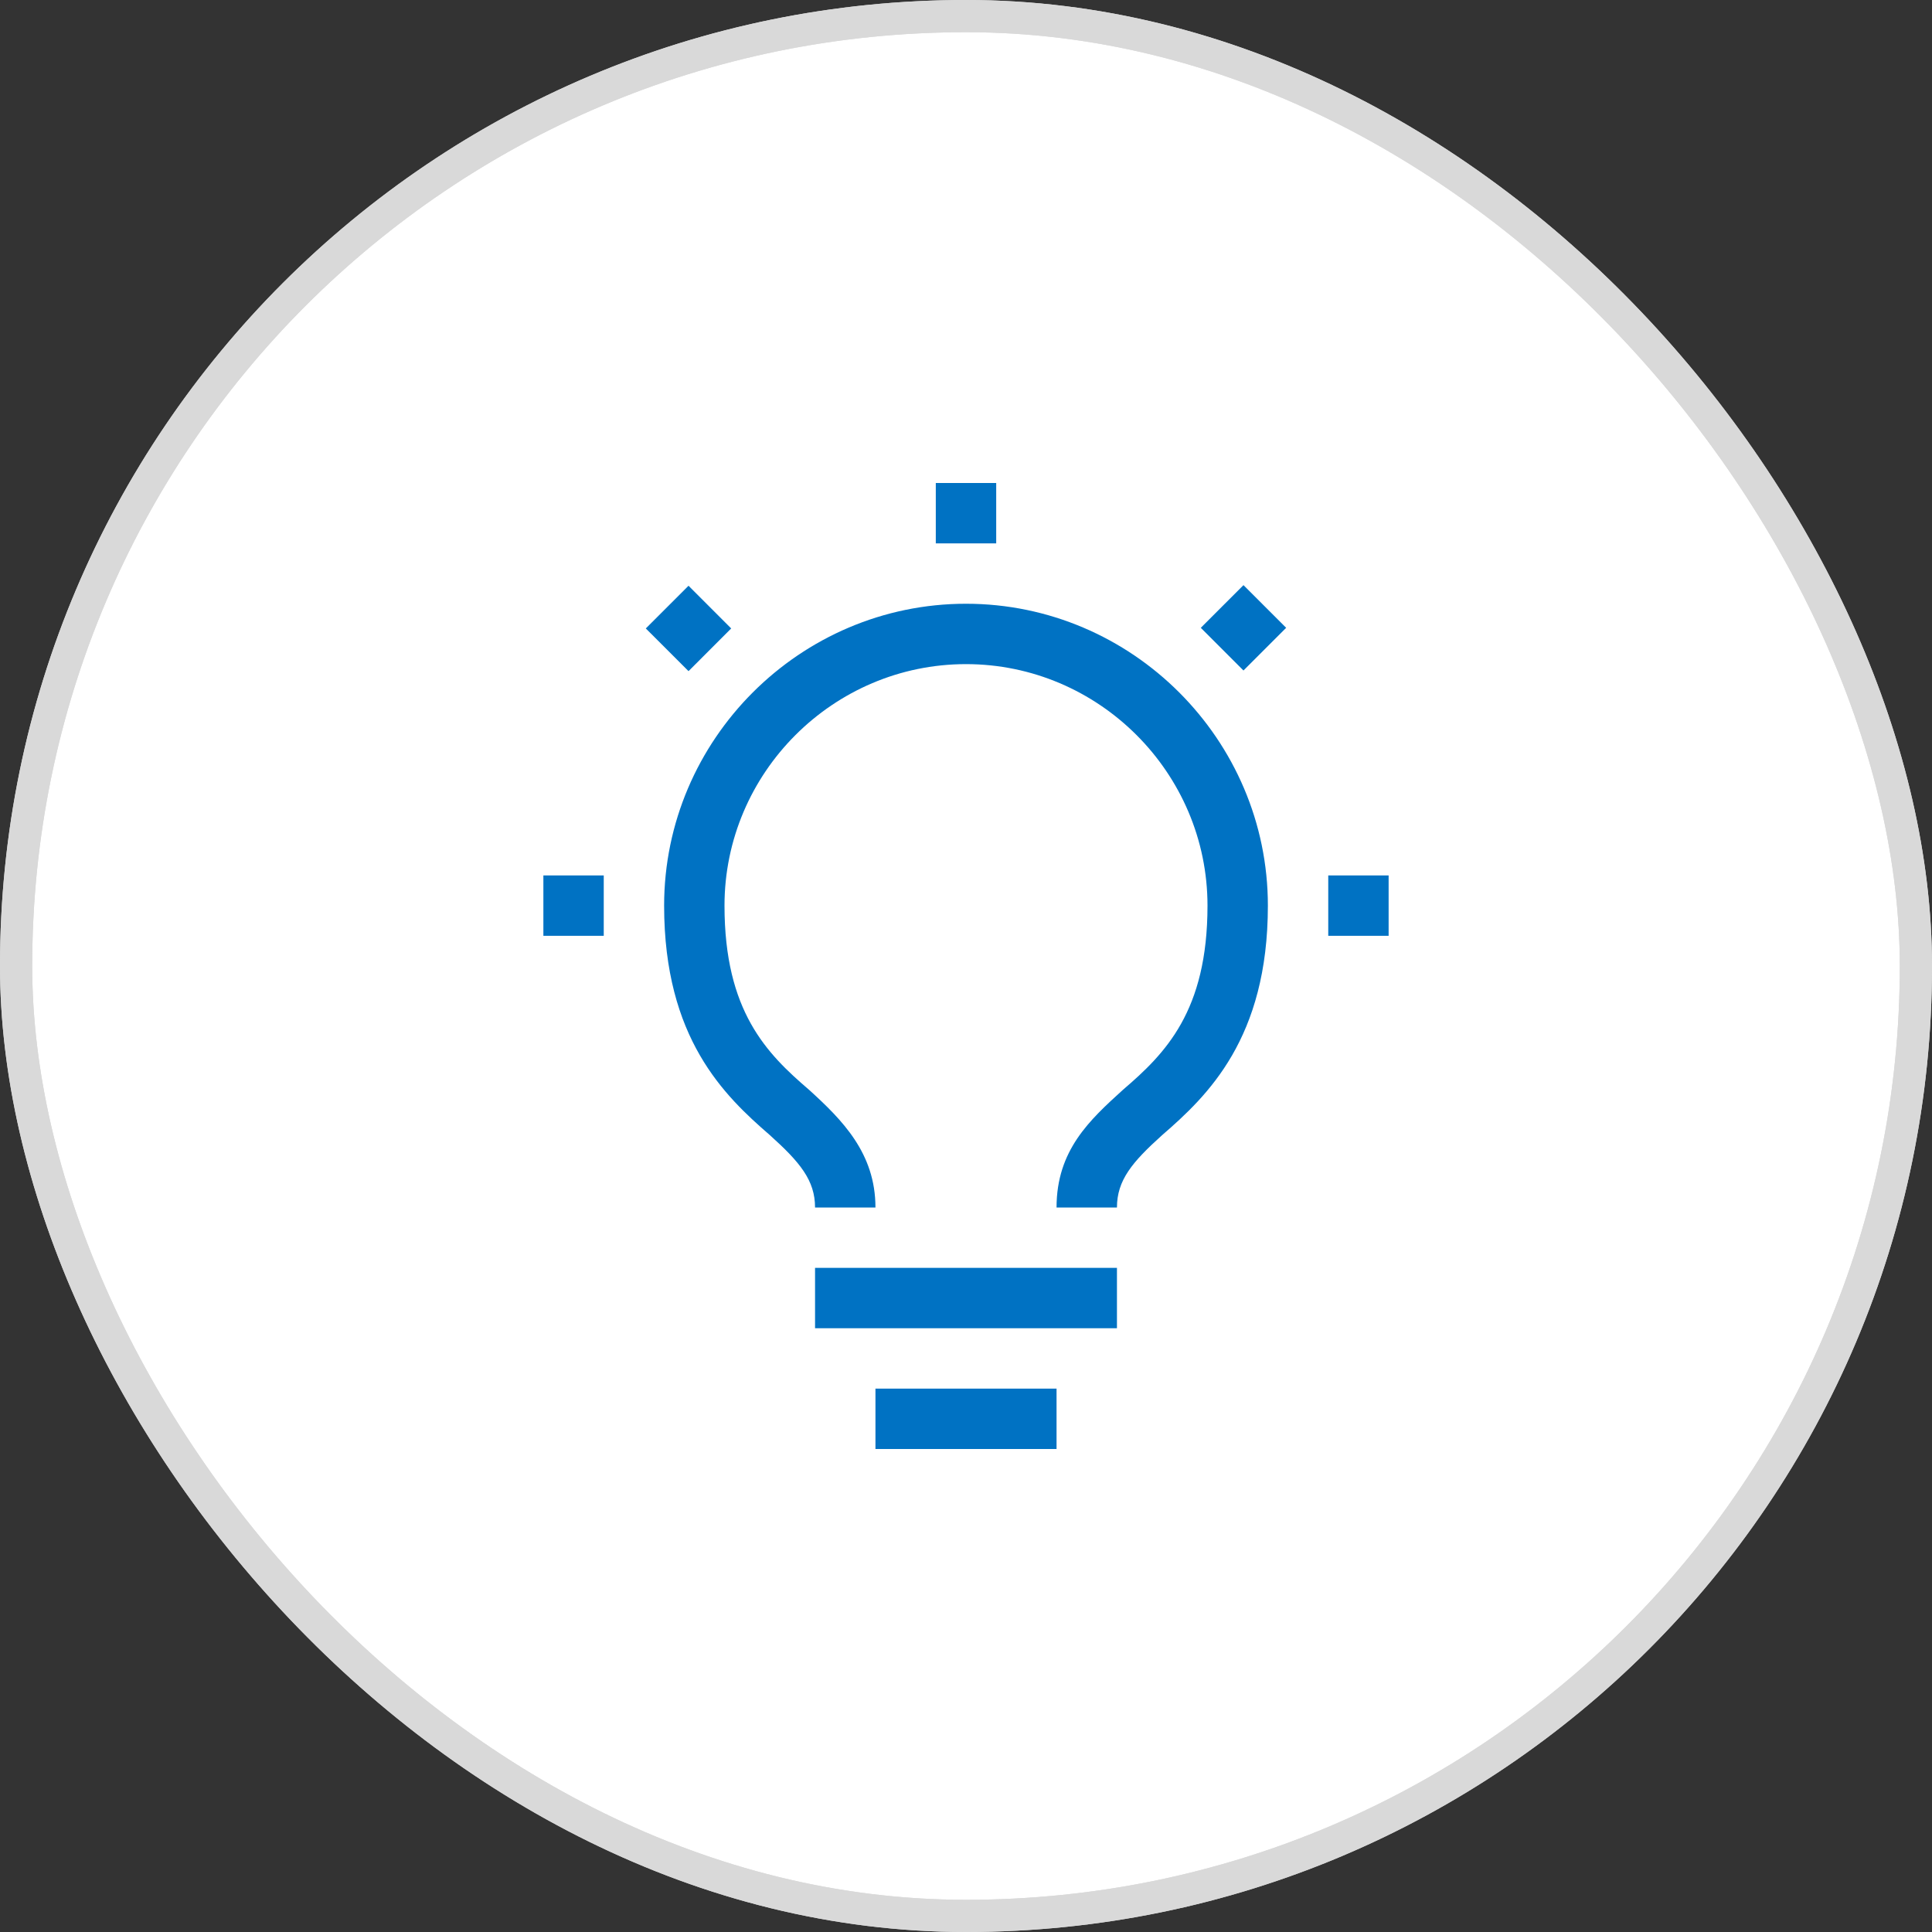 <svg width="60" height="60" viewBox="0 0 60 60" fill="none" xmlns="http://www.w3.org/2000/svg">
<rect x="0" y="0" width="60" height="60" fill="#333333" stroke="none"/>
<rect x="0.5" y="0.5" width="59" height="59" rx="29.5" fill="white" stroke="#D9D9D9"/>
<rect x="0.5" y="0.5" width="59" height="59" rx="29.5" stroke="#D9D9D9"/>
<g clip-path="url(#clip0_13391_37316)">
<path d="M41.25 27.188H43.125V29.062H41.25V27.188ZM37.292 19.497L38.617 18.172L39.943 19.497L38.617 20.823L37.292 19.497ZM29.062 15H30.938V16.875H29.062V15ZM21.383 20.843L20.056 19.517L21.383 18.191L22.708 19.517L21.383 20.843ZM16.875 27.188H18.75V29.062H16.875V27.188ZM27.188 43.125H32.812V45H27.188V43.125ZM25.312 39.375H34.688V41.25H25.312V39.375ZM30 18.75C24.844 18.75 20.625 22.969 20.625 28.125C20.625 32.25 22.5 34.031 23.906 35.25C24.844 36.094 25.312 36.656 25.312 37.5H27.188C27.188 35.812 26.156 34.781 25.125 33.844C23.812 32.719 22.5 31.406 22.5 28.125C22.5 24 25.875 20.625 30 20.625C34.125 20.625 37.5 24 37.5 28.125C37.5 31.406 36.188 32.719 34.875 33.844C33.844 34.781 32.812 35.719 32.812 37.5H34.688C34.688 36.656 35.156 36.094 36.094 35.25C37.5 34.031 39.375 32.25 39.375 28.125C39.375 22.969 35.156 18.75 30 18.75Z" fill="#0072C3"/>
</g>
<defs>
<clipPath id="clip0_13391_37316">
<rect width="30" height="30" fill="white" transform="translate(15 15)"/>
</clipPath>
</defs>
</svg>
